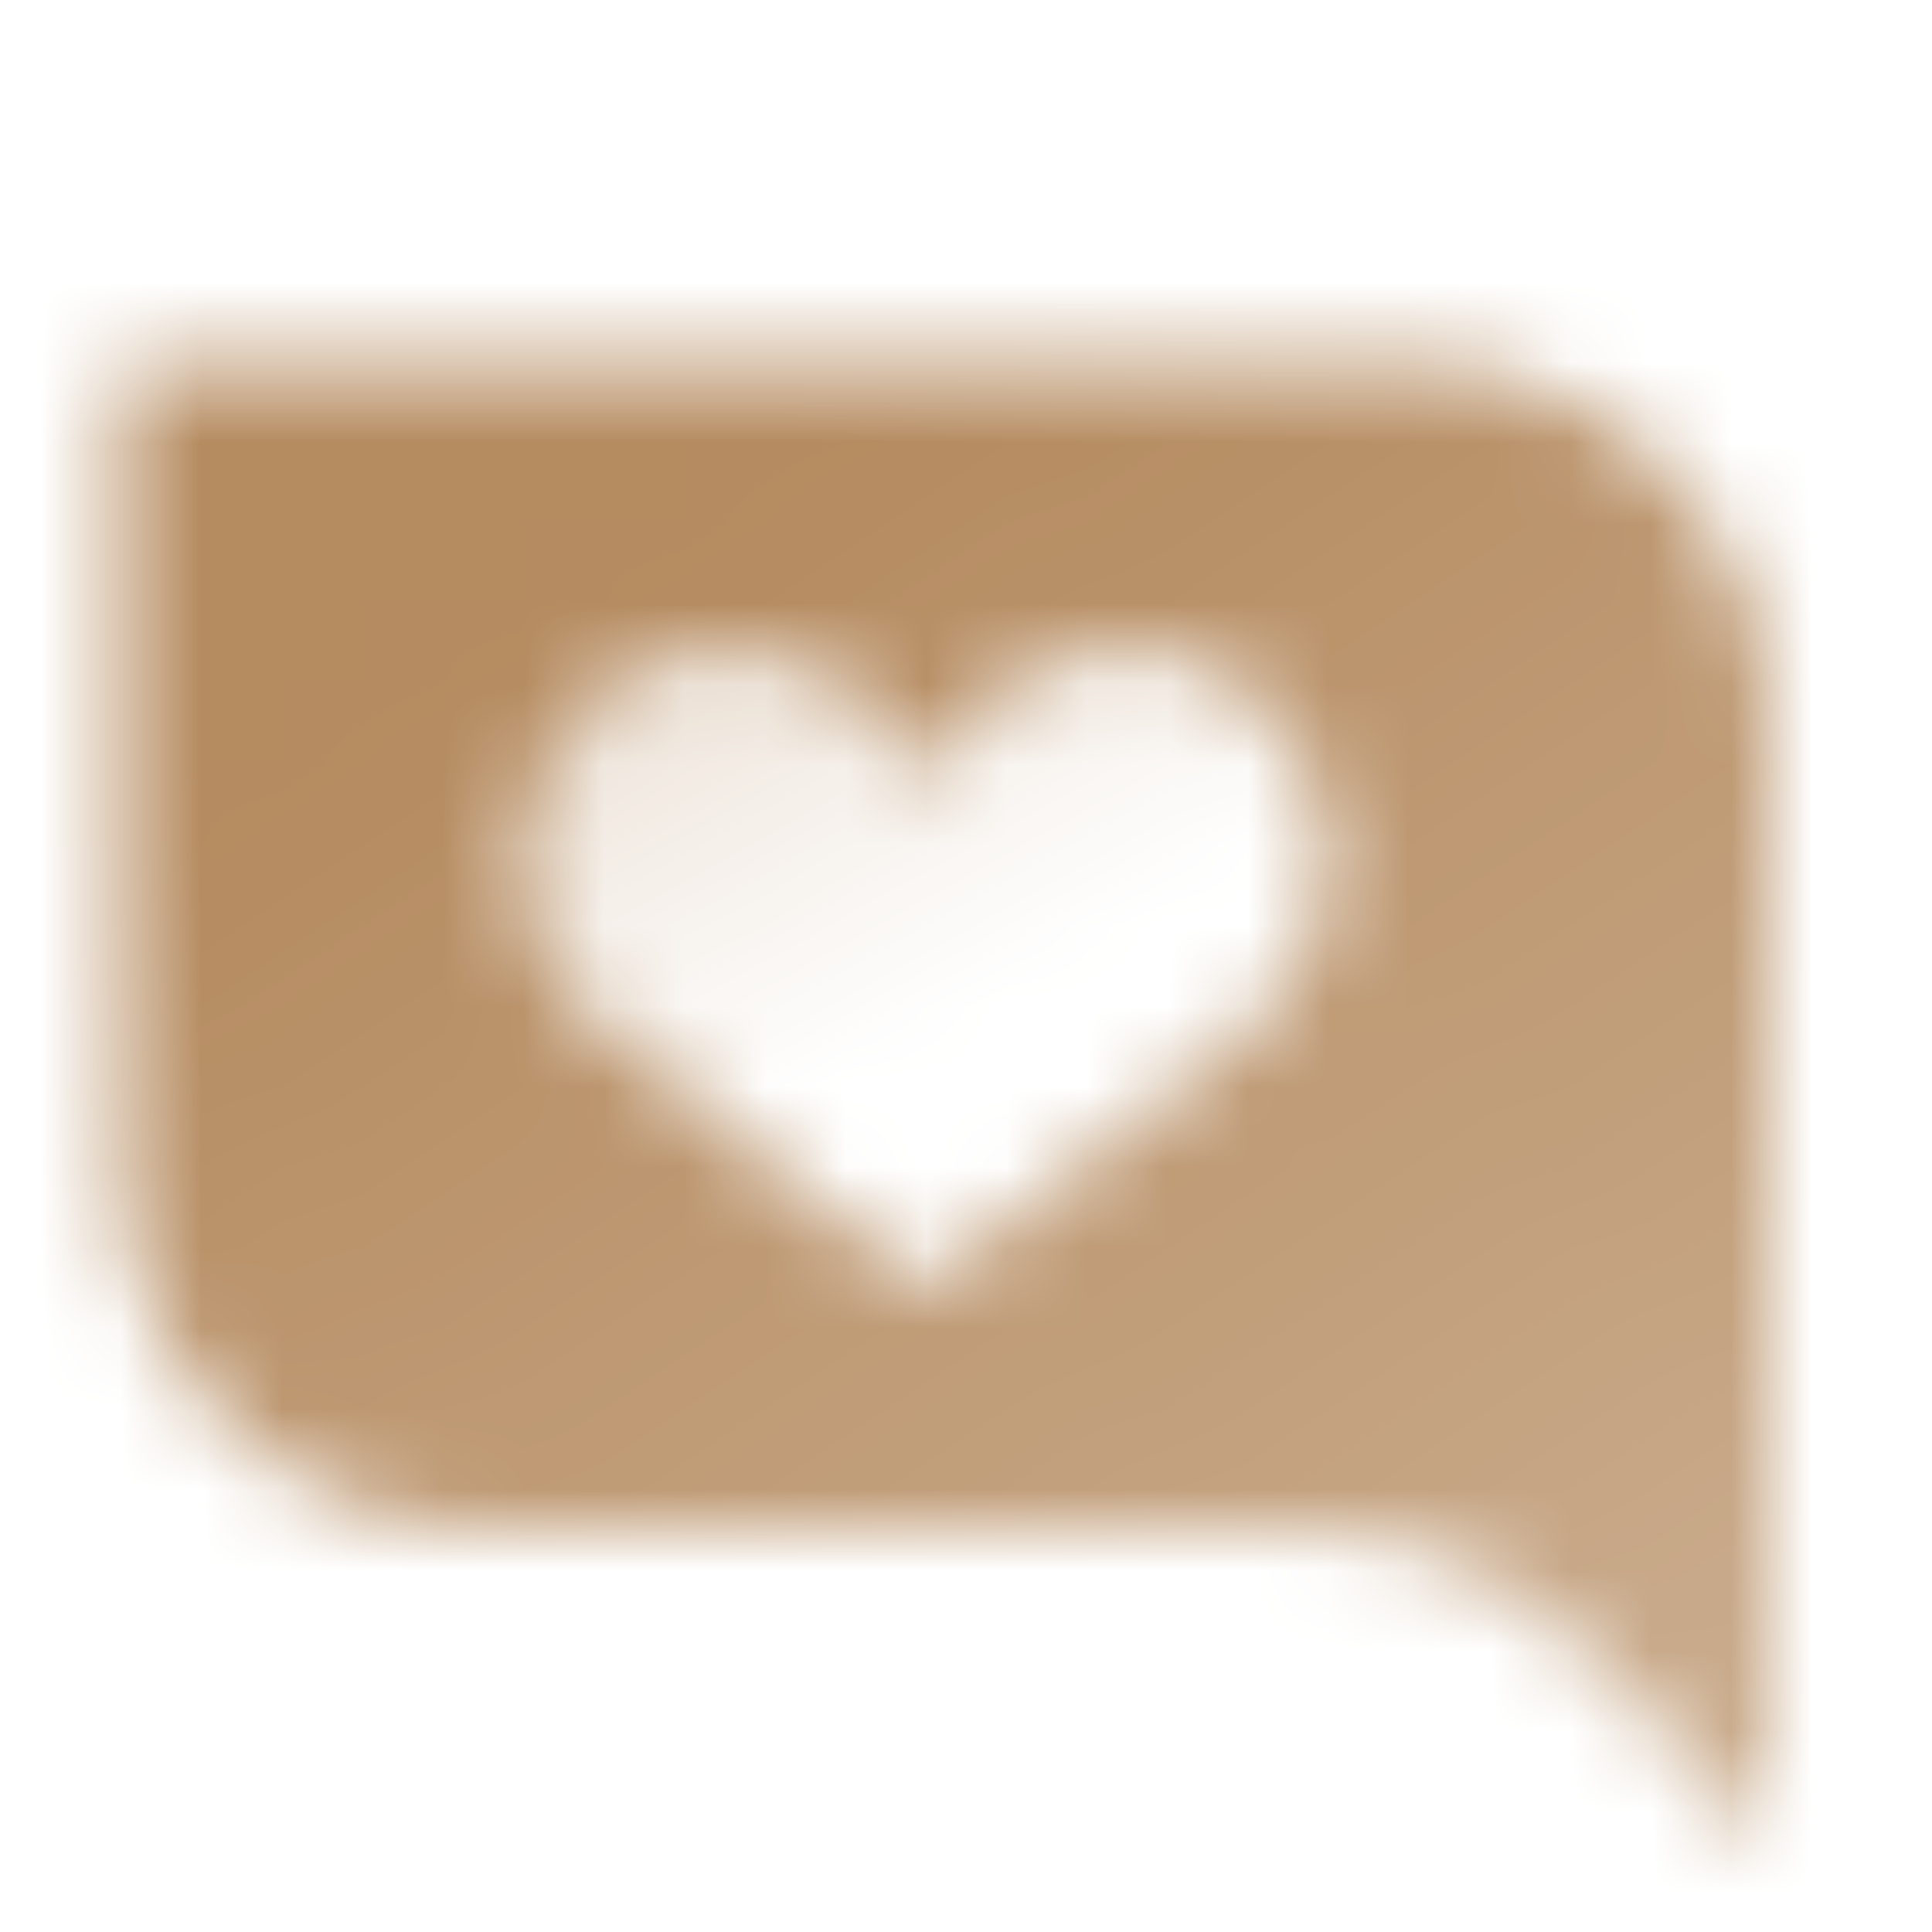 <svg width="24" height="24" viewBox="0 0 24 24" fill="none" xmlns="http://www.w3.org/2000/svg">
<mask id="mask0_7_111" style="mask-type:alpha" maskUnits="userSpaceOnUse" x="1" y="4" width="21" height="19">
<path fill-rule="evenodd" clip-rule="evenodd" d="M17.5 4.5H1.5V14.5C1.5 16.985 3.515 19 6 19H16.098C17.485 19 18.81 19.576 19.756 20.591L22 23V9C22 6.515 19.985 4.5 17.5 4.5ZM7.56 12.826L11.501 15.996L11.501 16L11.503 15.998L11.505 16L11.505 15.996L15.441 12.827C16.477 11.993 16.79 10.642 16.214 9.499C15.367 7.819 13 7.2 11.5 9.7C10 7.2 7.632 7.818 6.786 9.498C6.209 10.641 6.524 11.993 7.56 12.826Z" fill="url(#paint0_linear_7_111)"/>
<path fill-rule="evenodd" clip-rule="evenodd" d="M11.501 15.996L7.56 12.826C6.524 11.993 6.209 10.641 6.786 9.498C7.632 7.818 10 7.2 11.5 9.7C13 7.2 15.367 7.819 16.214 9.499C16.79 10.642 16.477 11.993 15.441 12.826L11.505 15.996L11.505 16L11.503 15.998L11.501 16L11.501 15.996Z" fill="url(#paint1_linear_7_111)"/>
</mask>
<g mask="url(#mask0_7_111)">
<path d="M0 0H24V24H0V0Z" fill="#B58B60"/>
</g>
<defs>
<linearGradient id="paint0_linear_7_111" x1="11.75" y1="4.5" x2="22.689" y2="22.583" gradientUnits="userSpaceOnUse">
<stop/>
<stop offset="1" stop-opacity="0.7"/>
</linearGradient>
<linearGradient id="paint1_linear_7_111" x1="9" y1="8.5" x2="11.5" y2="13" gradientUnits="userSpaceOnUse">
<stop stop-opacity="0.2"/>
<stop offset="1" stop-opacity="0"/>
</linearGradient>
</defs>
</svg>

